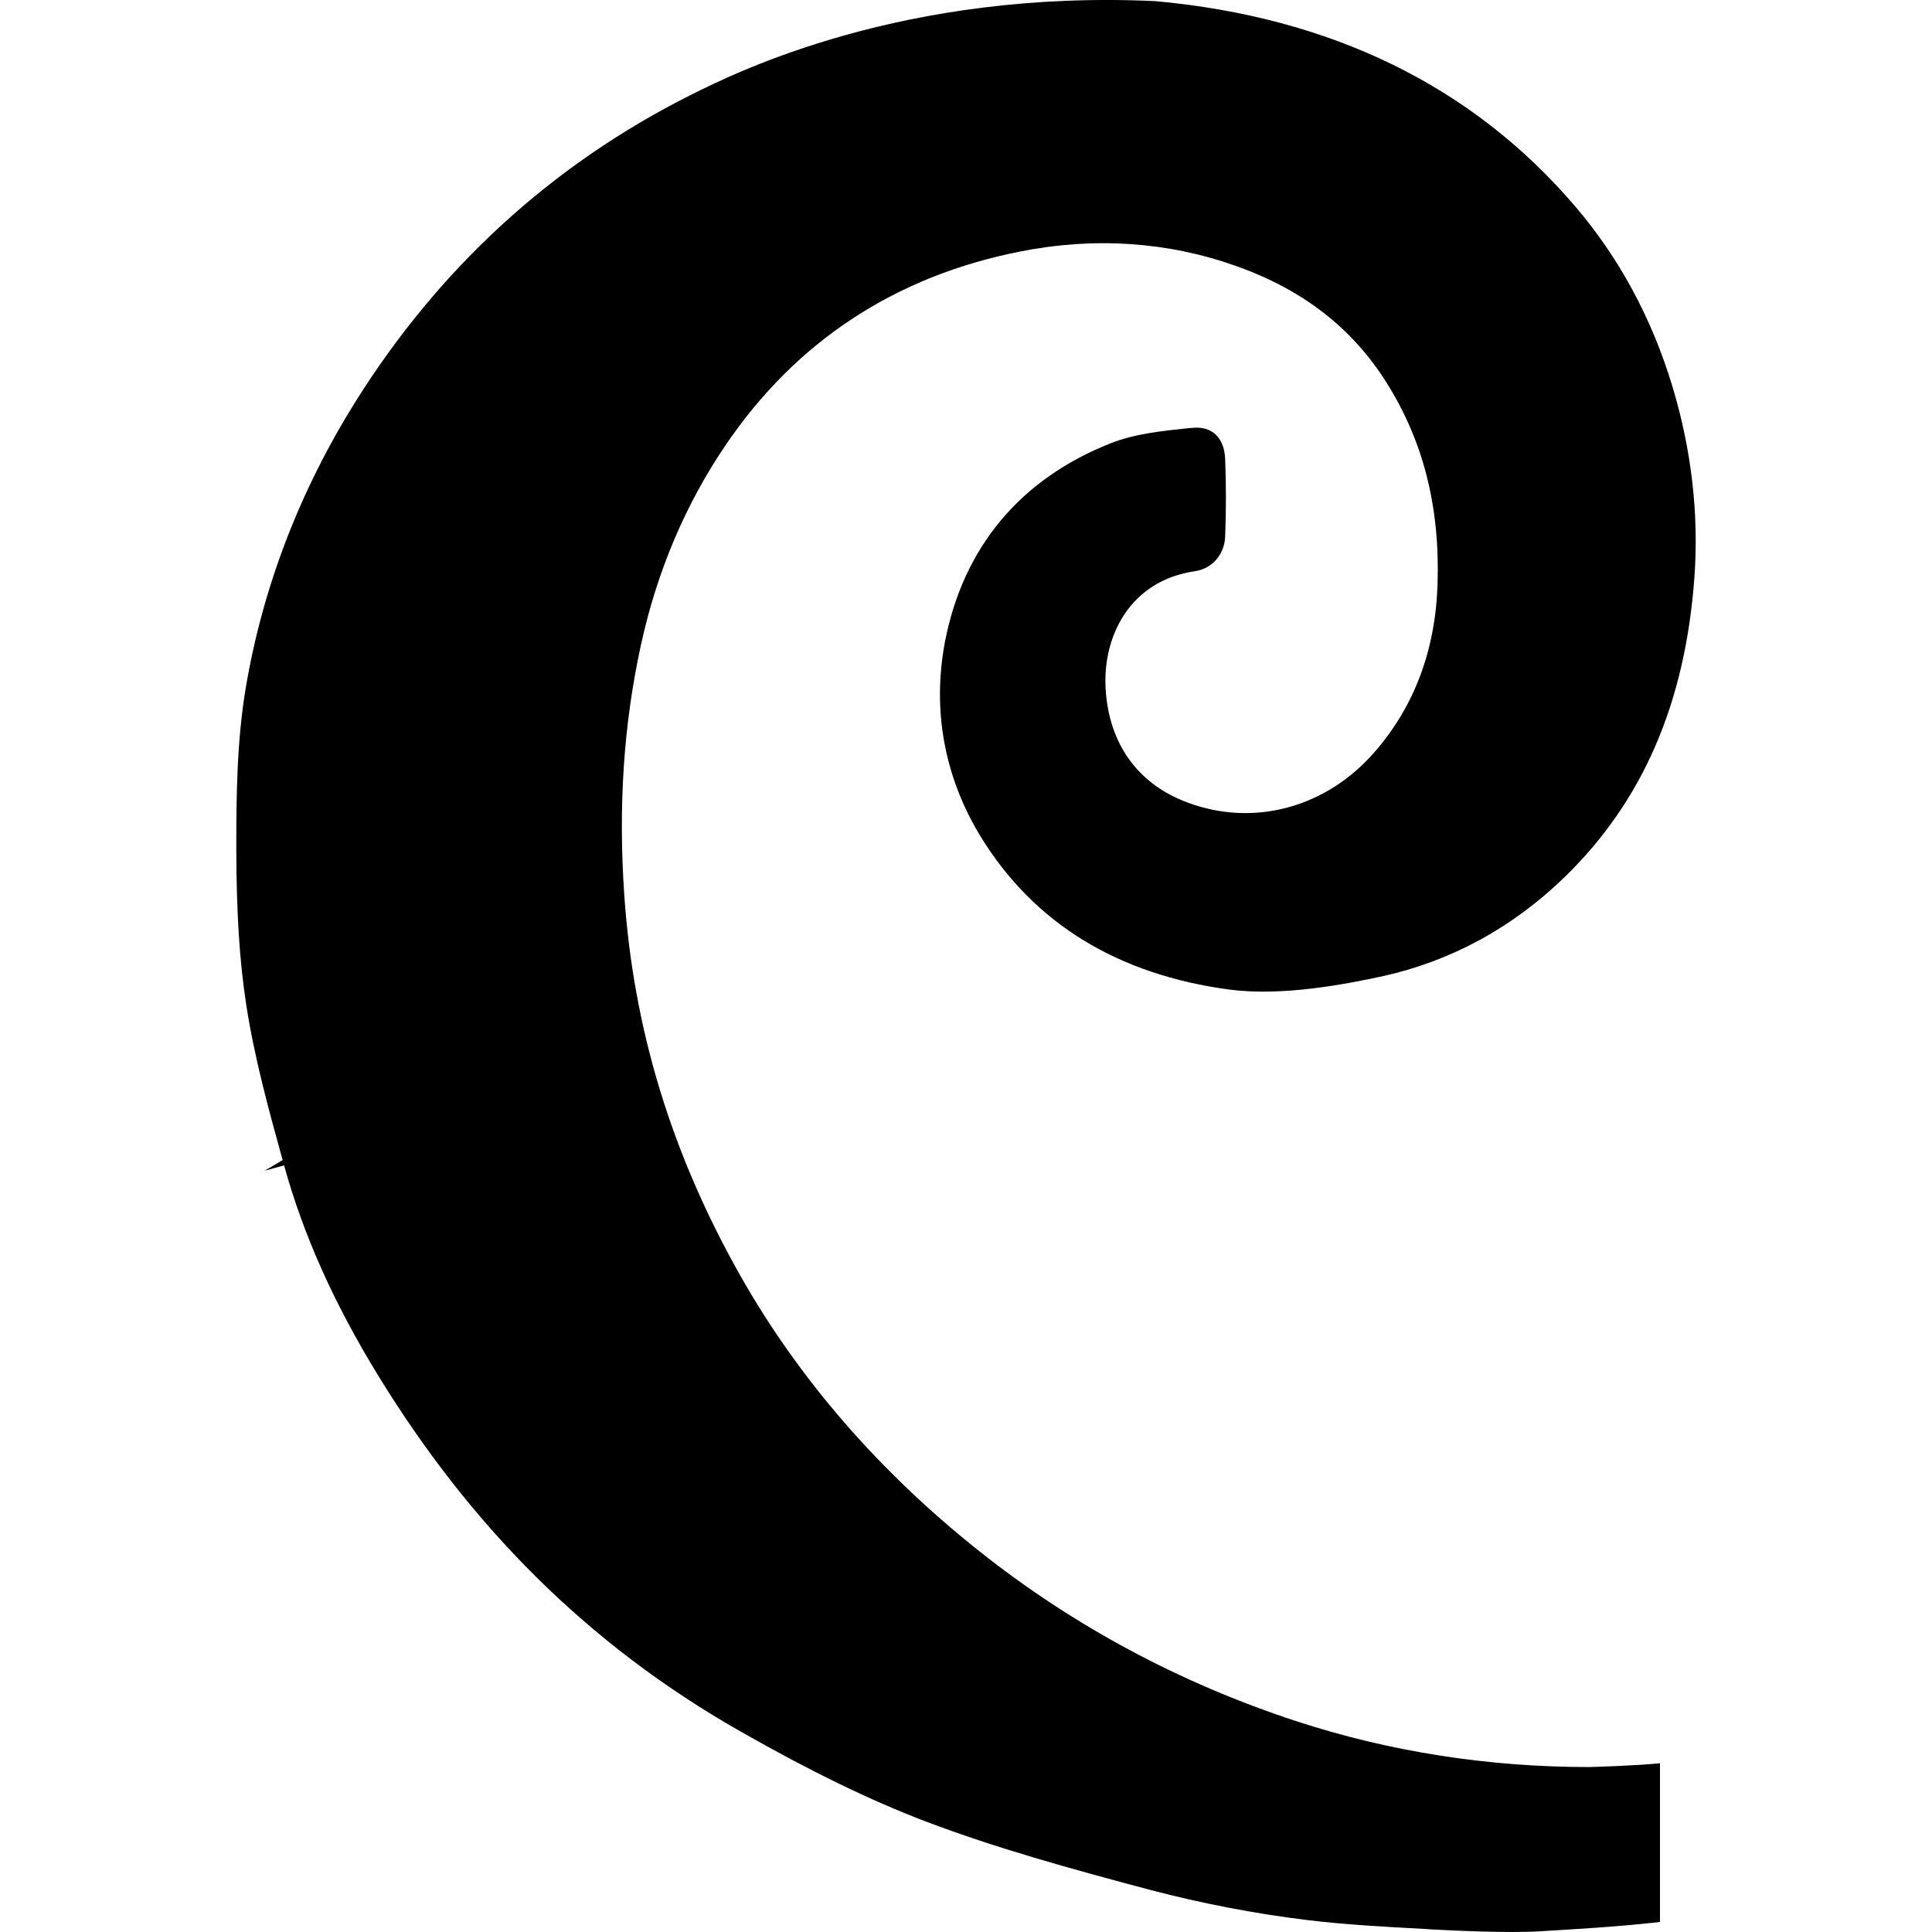 <?xml version="1.0" encoding="iso-8859-1"?>
<!-- Uploaded to: SVG Repo, www.svgrepo.com, Generator: SVG Repo Mixer Tools -->
<!DOCTYPE svg PUBLIC "-//W3C//DTD SVG 1.1//EN" "http://www.w3.org/Graphics/SVG/1.1/DTD/svg11.dtd">
<svg fill="#000000" version="1.1" id="Capa_1" xmlns="http://www.w3.org/2000/svg" xmlns:xlink="http://www.w3.org/1999/xlink" 
	 width="800px" height="800px" viewBox="0 0 438.98 438.98"
	 xml:space="preserve">
<g>
	<g>
		<path d="M271.603,129.767c3.799-0.566,6.61-3.785,6.768-7.793c0.238-5.941,0.238-11.934,0-17.742
			c-0.196-4.417-2.601-7.057-6.437-7.057c-0.396,0-0.789,0.013-1.656,0.09c-6.218,0.645-12.485,1.289-17.953,3.471
			c-20.501,8.096-33.485,23.668-37.612,45.078c-2.943,15.442-0.158,30.7,8.068,44.208c12.062,19.712,31.119,31.449,56.643,34.84
			c11.854,1.537,26.102-1.17,34.906-3.088c15.506-3.47,29.319-11.015,41.054-22.368c17.849-17.284,27.521-39.584,29.61-68.208
			c1.038-14.324-0.645-28.925-4.98-43.342c-4.704-15.614-12.223-29.465-22.265-41.147c-23.312-27.217-55.38-42.845-95.316-46.456
			c-57.058-2.635-94.879,15.979-105.696,21.434c-31.408,15.796-56.957,39.229-75.987,69.611
			c-12.696,20.319-21.106,42.266-24.944,65.185c-1.971,11.934-2.129,24.102-2.116,36.537c0.04,14.43,0.724,25.336,2.274,35.378
			c1.813,11.802,5.072,23.694,8.253,35.193l-4.101,2.417l4.429-1.219c4.403,15.897,11.433,31.577,21.487,47.928
			c20.528,33.406,46.805,60.585,82.302,80.743c15.916,9.059,29.214,15.508,41.87,20.357c16.179,6.138,32.737,10.697,51.162,15.61
			c11.814,3.091,23.774,5.391,35.524,6.822c8.83,1.078,17.568,1.538,26.809,2.036l1.748,0.118
			c4.126,0.213,17.334,0.896,24.812,0.396c8.426-0.514,17.139-1.012,25.812-1.973c0.382-0.023,0.763-0.078,1.104-0.143v-36.037
			c-6.467,0.604-14.902,0.814-16.111,0.854c-23.077,0-45.444-3.521-66.576-10.437c-26.416-8.66-50.624-21.646-71.939-38.583
			c-22.762-18.071-41.057-39.163-54.356-62.674c-15.652-27.718-24.262-55.987-26.35-86.477c-1.38-20.173-0.145-38.731,3.772-56.707
			c3.639-16.73,10.12-32.029,19.252-45.472c15.994-23.578,38.519-38.389,66.932-44c16.874-3.364,33.564-2.207,48.89,3.234
			c15.296,5.388,26.547,14.113,34.379,26.601c8.358,13.285,12.145,28.281,11.565,45.785c-0.475,14.89-5.244,27.677-14.232,38.021
			c-10.961,12.681-27.441,17.216-42.594,11.55c-11.302-4.192-17.9-13.403-18.596-25.928
			C250.55,144.708,256.596,131.934,271.603,129.767z"/>
	</g>
</g>
</svg>